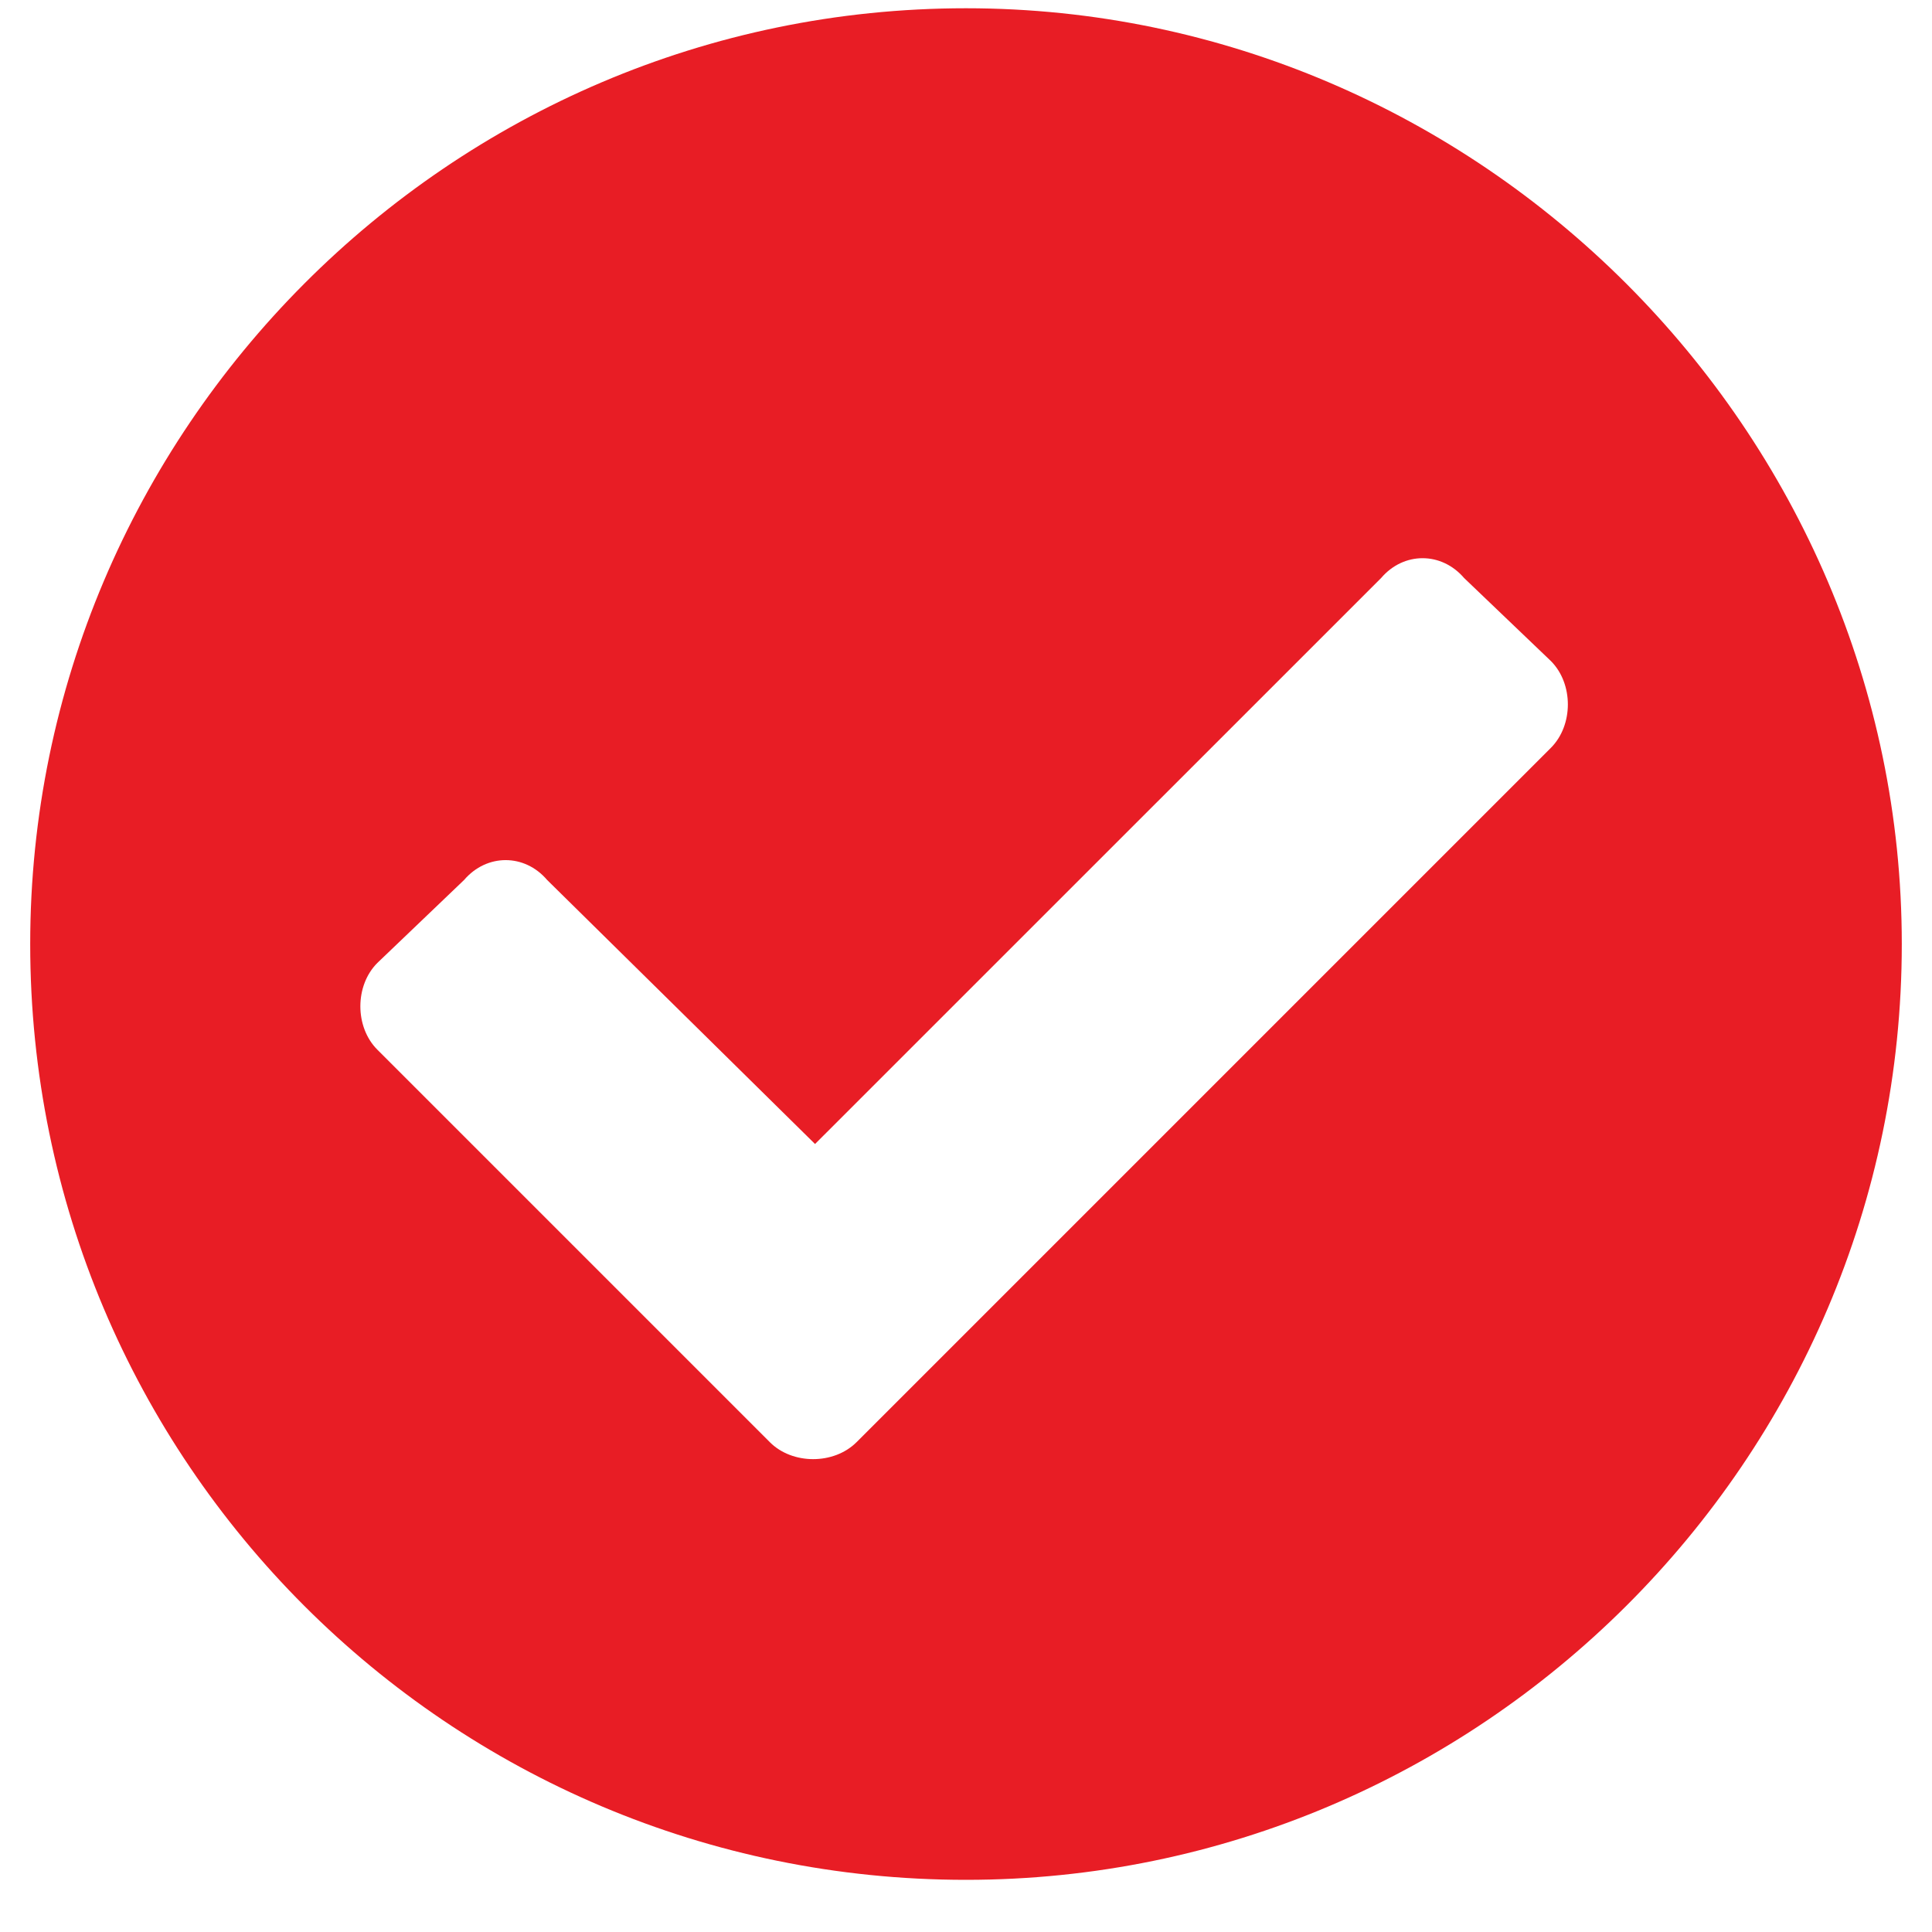 <?xml version="1.0" encoding="UTF-8"?> <svg xmlns="http://www.w3.org/2000/svg" width="22" height="22" viewBox="0 0 22 22" fill="none"> <path d="M21.656 10.75C21.656 16.637 16.844 21.406 11 21.406C5.113 21.406 0.344 16.637 0.344 10.75C0.344 4.906 5.113 0.094 11 0.094C16.844 0.094 21.656 4.906 21.656 10.75ZM9.754 16.422L17.66 8.516C17.918 8.258 17.918 7.785 17.66 7.527L16.672 6.582C16.414 6.281 15.984 6.281 15.727 6.582L9.281 13.027L6.23 10.02C5.973 9.719 5.543 9.719 5.285 10.02L4.297 10.965C4.039 11.223 4.039 11.695 4.297 11.953L8.766 16.422C9.023 16.68 9.496 16.68 9.754 16.422Z" fill="#E81D25"></path> </svg> 